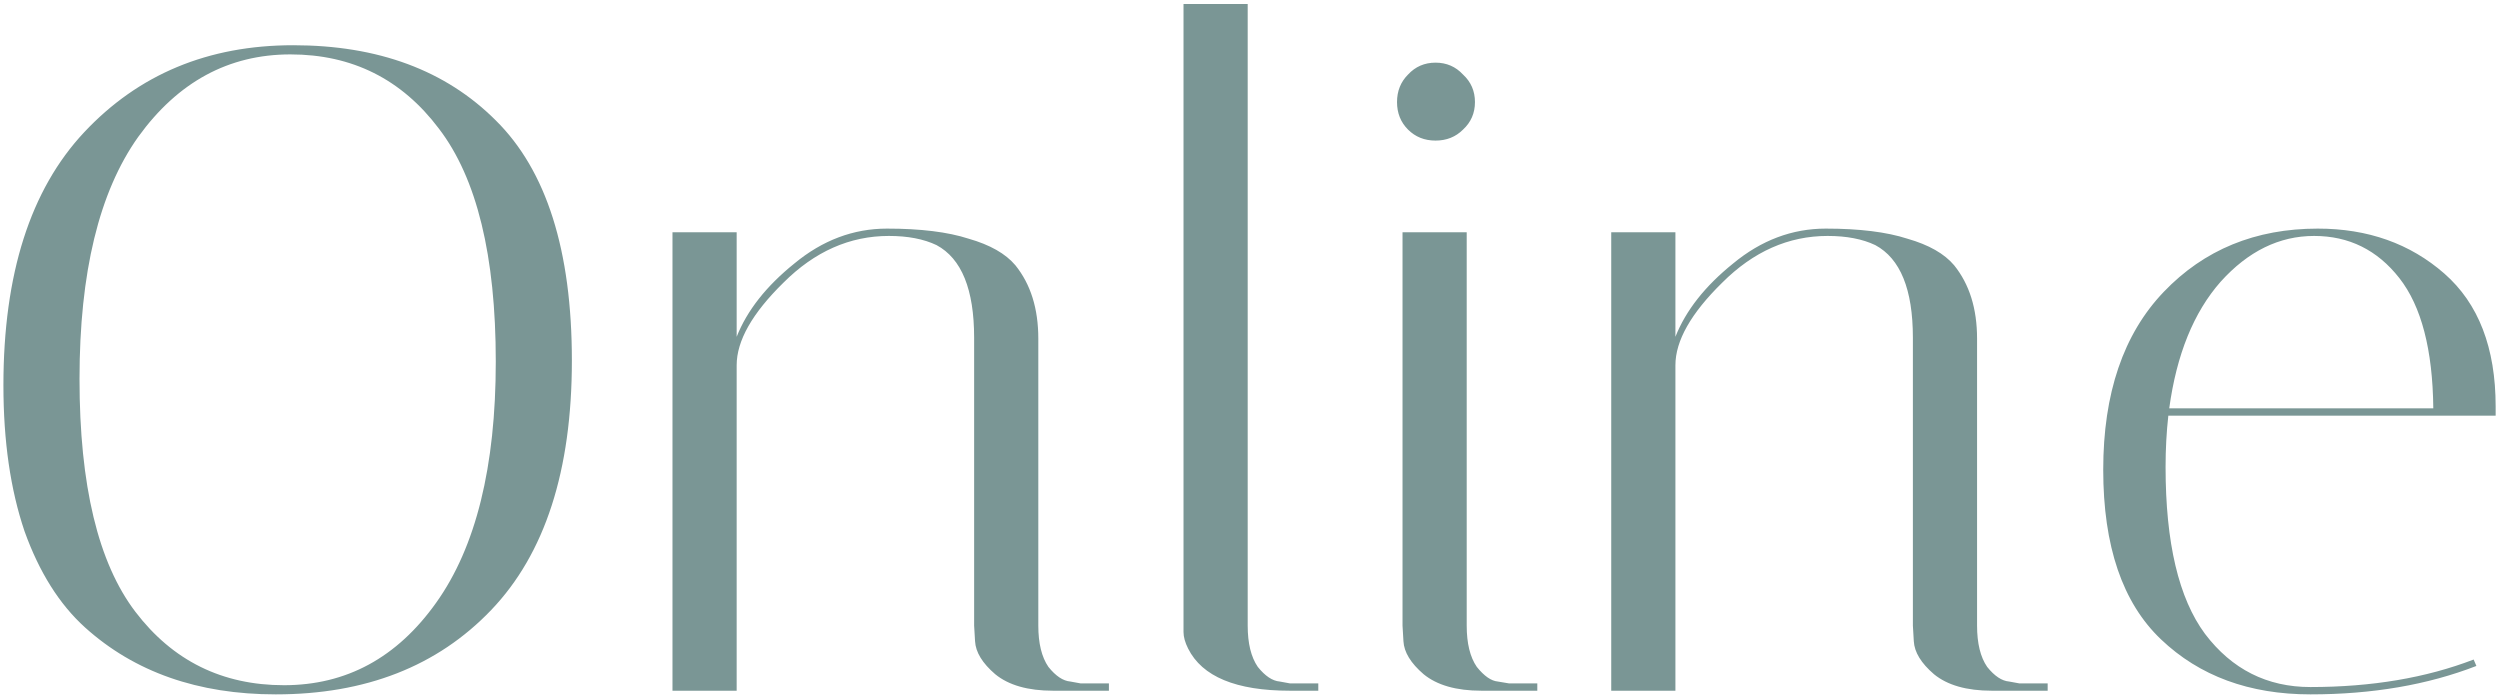 <?xml version="1.0" encoding="UTF-8"?> <svg xmlns="http://www.w3.org/2000/svg" width="409" height="114" viewBox="0 0 409 114" fill="none"><path d="M0.559 63.05C0.559 44.85 4.959 31.05 13.759 21.65C22.659 12.15 34.059 7.4 47.959 7.4C61.859 7.4 72.909 11.5 81.109 19.7C89.409 27.9 93.559 41 93.559 59C93.559 77 89.159 90.6 80.359 99.8C71.559 109 59.809 113.6 45.109 113.6C32.409 113.6 22.009 109.95 13.909 102.65C9.709 98.85 6.409 93.6 4.009 86.9C1.709 80.1 0.559 72.15 0.559 63.05ZM47.509 8.9C37.409 8.9 29.109 13.4 22.609 22.4C16.209 31.4 13.009 44.6 13.009 62C13.009 79.4 16.059 92.1 22.159 100.1C28.259 108.1 36.359 112.1 46.459 112.1C56.659 112.1 64.959 107.6 71.359 98.6C77.859 89.5 81.109 76.35 81.109 59.15C81.109 41.85 78.009 29.15 71.809 21.05C65.709 12.95 57.609 8.9 47.509 8.9ZM172.268 113C168.168 113 165.018 112.1 162.818 110.3C160.718 108.5 159.618 106.7 159.518 104.9L159.368 102.35V55.25C159.368 47.35 157.318 42.3 153.218 40.1C151.118 39.1 148.518 38.6 145.418 38.6C139.018 38.6 133.268 41.15 128.168 46.25C123.068 51.25 120.518 55.75 120.518 59.75V113H110.018V38H120.518V55.1C122.218 50.8 125.368 46.8 129.968 43.1C134.568 39.3 139.618 37.4 145.118 37.4C150.618 37.4 155.068 37.95 158.468 39.05C161.968 40.05 164.518 41.5 166.118 43.4C168.618 46.5 169.868 50.5 169.868 55.4V102.35C169.868 105.25 170.418 107.5 171.518 109.1C172.718 110.6 173.918 111.4 175.118 111.5L176.768 111.8H181.418V113H172.268ZM211.023 113C202.223 113 196.673 110.7 194.373 106.1C193.873 105.1 193.623 104.2 193.623 103.4V0.65H204.123V102.35C204.123 105.25 204.673 107.5 205.773 109.1C206.973 110.6 208.173 111.4 209.373 111.5L211.023 111.8H215.673V113H211.023ZM242.353 113C238.253 113 235.103 112.1 232.903 110.3C230.803 108.5 229.703 106.7 229.603 104.9L229.453 102.35V38H239.953V102.35C239.953 105.25 240.503 107.5 241.603 109.1C242.803 110.6 243.953 111.4 245.053 111.5L246.853 111.8H251.503V113H242.353ZM230.353 21.2C229.153 20 228.553 18.5 228.553 16.7C228.553 14.9 229.153 13.4 230.353 12.2C231.553 10.9 233.053 10.25 234.853 10.25C236.653 10.25 238.153 10.9 239.353 12.2C240.653 13.4 241.303 14.9 241.303 16.7C241.303 18.5 240.653 20 239.353 21.2C238.153 22.4 236.653 23 234.853 23C233.053 23 231.553 22.4 230.353 21.2ZM325.848 113C321.748 113 318.598 112.1 316.398 110.3C314.298 108.5 313.198 106.7 313.098 104.9L312.948 102.35V55.25C312.948 47.35 310.898 42.3 306.798 40.1C304.698 39.1 302.098 38.6 298.998 38.6C292.598 38.6 286.848 41.15 281.748 46.25C276.648 51.25 274.098 55.75 274.098 59.75V113H263.598V38H274.098V55.1C275.798 50.8 278.948 46.8 283.548 43.1C288.148 39.3 293.198 37.4 298.698 37.4C304.198 37.4 308.648 37.95 312.048 39.05C315.548 40.05 318.098 41.5 319.698 43.4C322.198 46.5 323.448 50.5 323.448 55.4V102.35C323.448 105.25 323.998 107.5 325.098 109.1C326.298 110.6 327.498 111.4 328.698 111.5L330.348 111.8H334.998V113H325.848ZM354.288 76.4C354.288 88.8 356.438 97.9 360.738 103.7C365.138 109.5 370.888 112.4 377.988 112.4C387.988 112.4 396.888 110.9 404.688 107.9L405.138 108.95C397.138 112.05 388.088 113.6 377.988 113.6C367.988 113.6 359.838 110.6 353.538 104.6C347.238 98.6 344.088 89.35 344.088 76.85C344.088 64.35 347.388 54.65 353.988 47.75C360.588 40.85 368.988 37.4 379.188 37.4C387.388 37.4 394.288 39.85 399.888 44.75C405.488 49.65 408.288 56.9 408.288 66.5C408.288 67 408.288 67.5 408.288 68H354.738C354.438 70.7 354.288 73.5 354.288 76.4ZM398.088 66.8C397.988 57.2 396.138 50.1 392.538 45.5C388.938 40.9 384.288 38.6 378.588 38.6C372.888 38.6 367.788 41.1 363.288 46.1C358.888 51.1 356.088 58 354.888 66.8H398.088Z" fill="#7A9695"></path></svg> 
